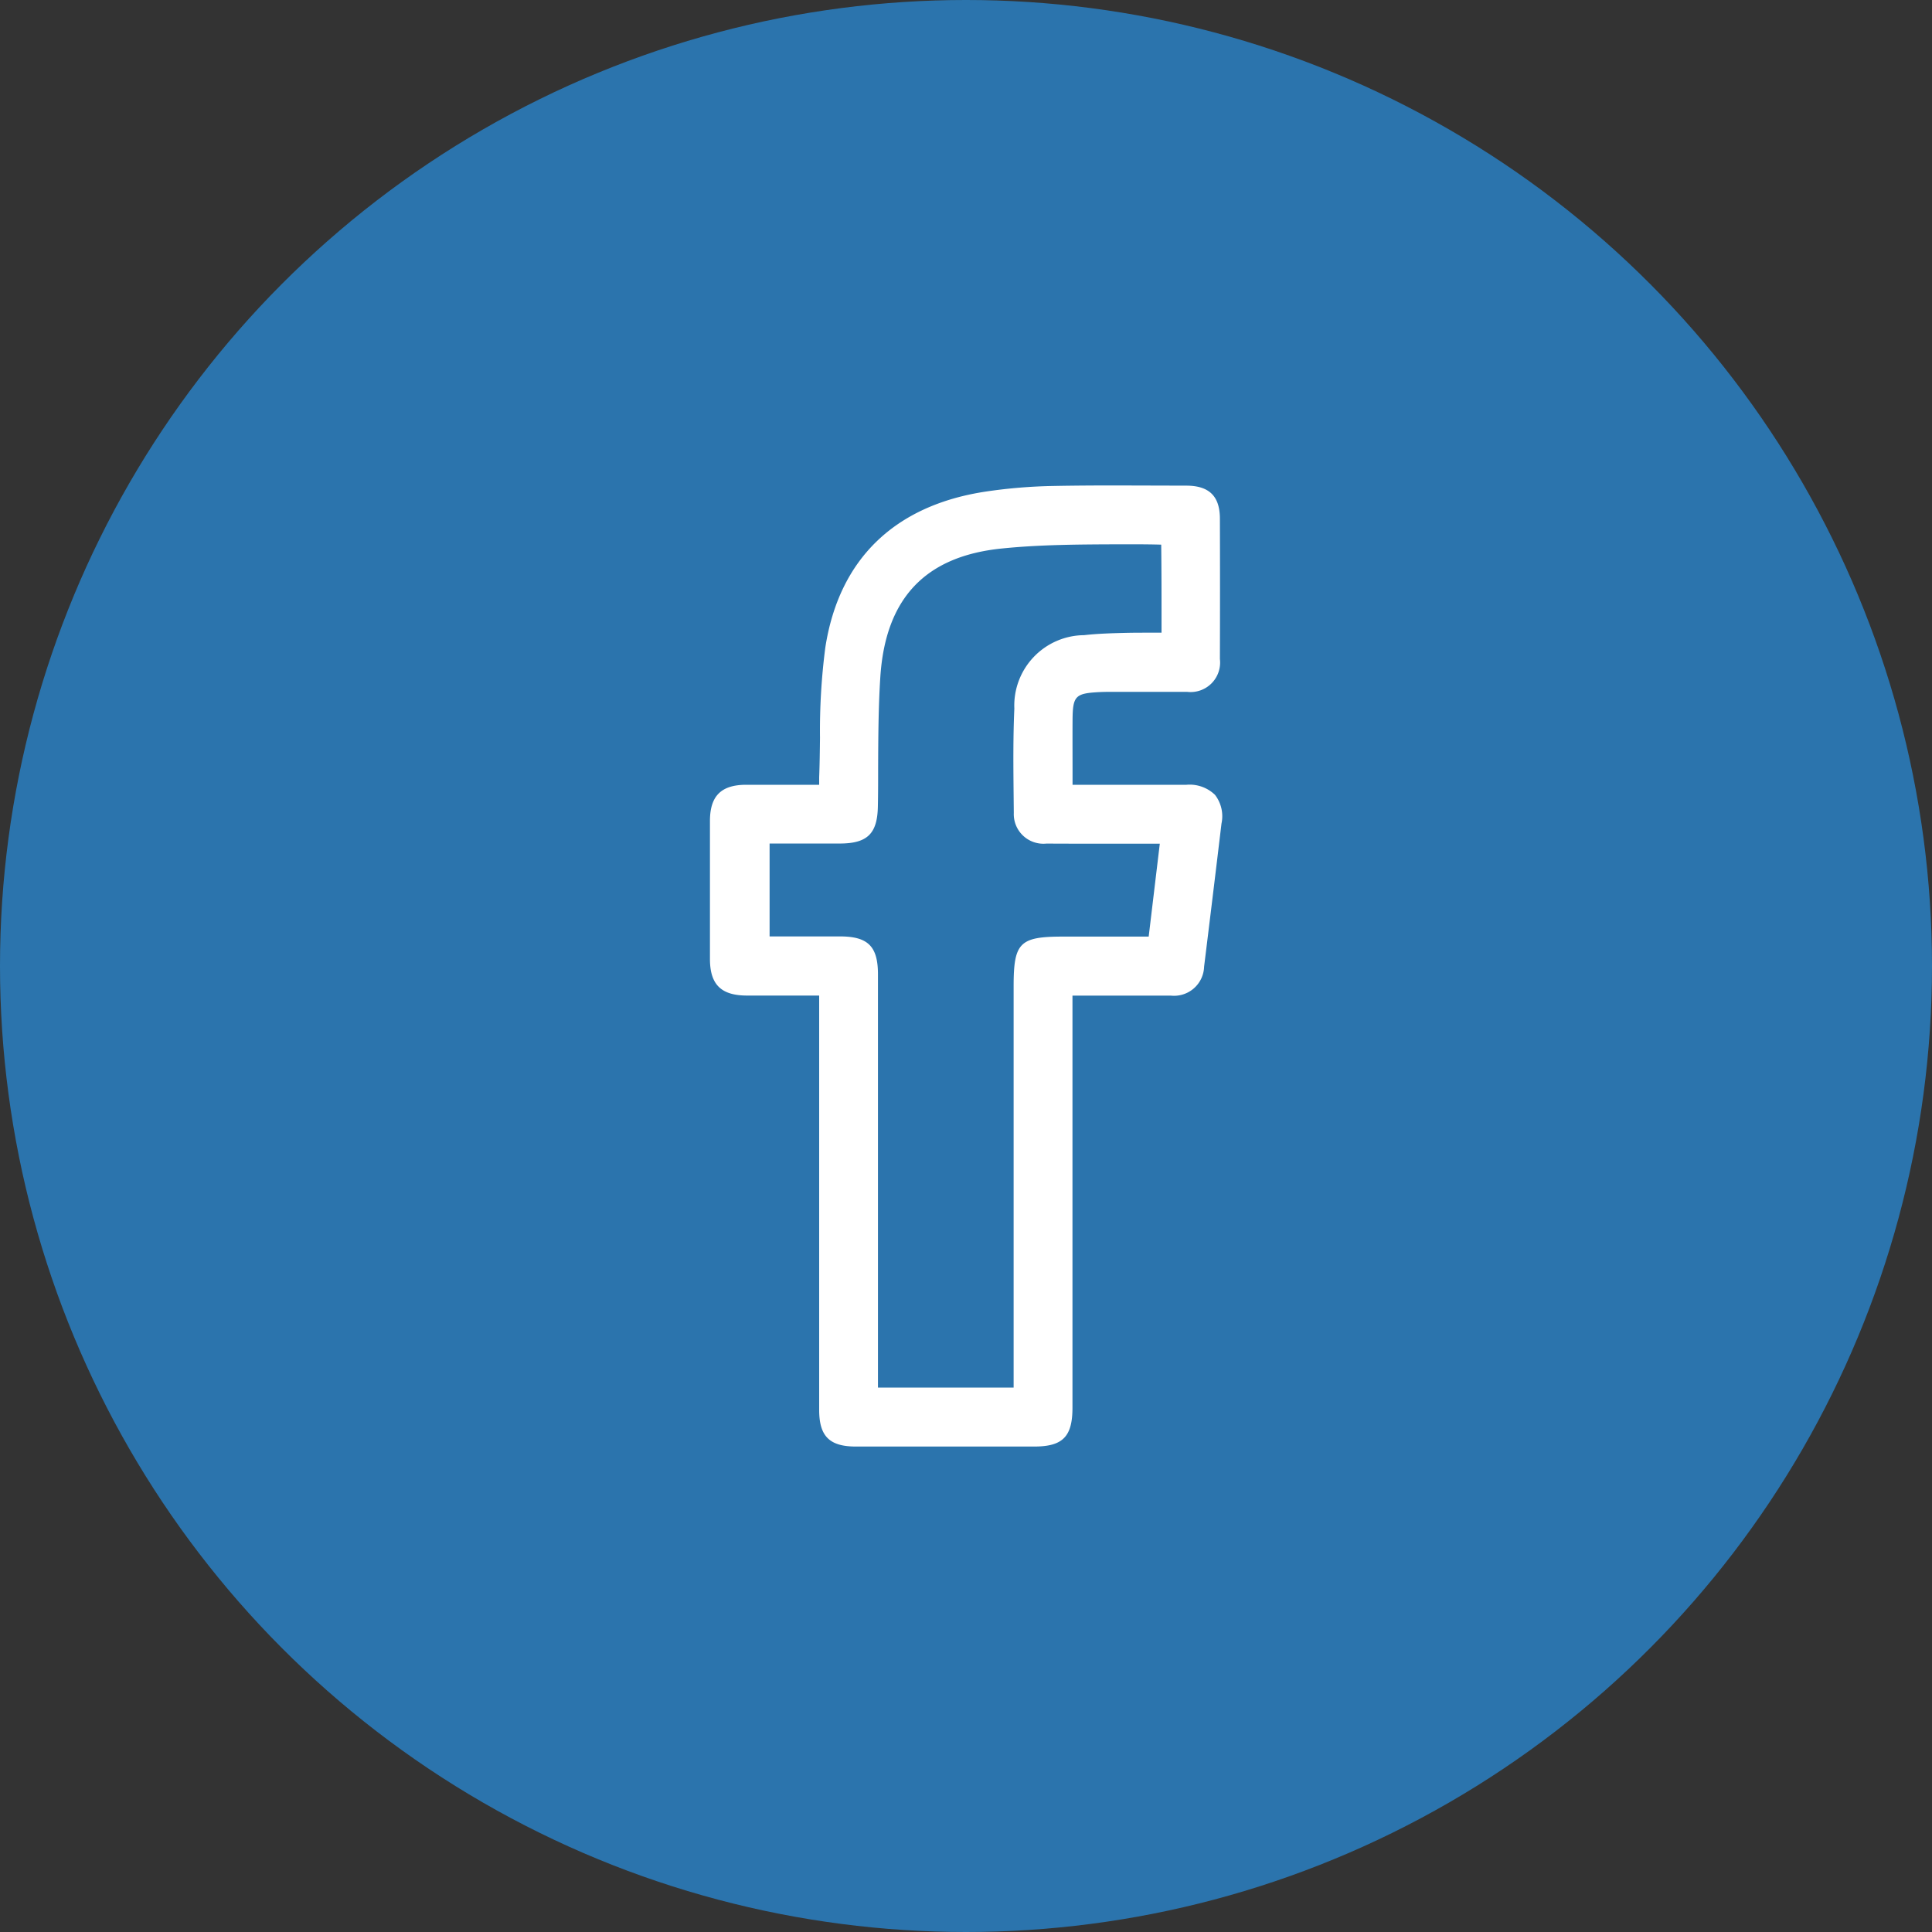 <svg id="Layer_1" data-name="Layer 1" xmlns="http://www.w3.org/2000/svg" xmlns:xlink="http://www.w3.org/1999/xlink" viewBox="0 0 100 100"><rect x="0" y="0" width="100" height="100" fill="#333333" stroke="none"/><defs><style>.cls-1{fill:none;}.cls-2{clip-path:url(#clip-path);}.cls-3{clip-path:url(#clip-path-2);}.cls-4{opacity:0.19;}.cls-5{fill:#39bdff;}.cls-6{fill:#2b74ad;}.cls-7{fill:#fff;}</style><clipPath id="clip-path"><rect class="cls-1" x="-1852.071" y="639.503" width="1920" height="820"/></clipPath><clipPath id="clip-path-2"><rect class="cls-1" x="-1162.071" y="639.503" width="1230" height="820"/></clipPath></defs><title>10</title><g class="cls-2"><g class="cls-3"><g class="cls-4"><path class="cls-5" d="M458.429,686.56l-.9.518-240.8-139.029c-19.425-11.215-19.326-29.52.221-40.806l56.092-32.385c19.052-11,19.149-28.842.216-39.773L-504.035-13.684l.9-.518L274.153,434.567c19.425,11.215,19.326,29.521-.221,40.806L217.84,507.758c-19.053,11-19.149,28.842-.216,39.773Z"/><path class="cls-5" d="M711.684,591.835l-.9.518L610.006,534.167c-22.376-12.919-22.262-34.005.254-47.005l10.321-5.959c22.022-12.714,22.134-33.337.25-45.972L-58.774,42.862l.9-.519,679.6,392.37c22.376,12.919,22.262,34-.255,47.005l-10.321,5.959c-22.021,12.714-22.133,33.337-.249,45.972Z"/></g></g></g><circle class="cls-6" cx="50" cy="50" r="50"/><path class="cls-7" d="M44.3,74.873c-1.367,0-1.9-.534-1.9-1.9V51.53H38.671c-1.347,0-1.922-.568-1.924-1.893q0-3.57,0-7.139c0-1.3.579-1.875,1.872-1.878H42.4c0-.132,0-.26,0-.388.027-.681.035-1.364.043-2.047a33.3,33.3,0,0,1,.275-4.667c.708-4.58,3.593-7.374,8.342-8.08a27.055,27.055,0,0,1,3.451-.284c1.072-.021,2.143-.027,3.216-.027l3.671.01c1.186,0,1.74.543,1.744,1.7q.011,3.638,0,7.273a1.528,1.528,0,0,1-1.7,1.7c-.469,0-3.163,0-3.163,0h-.646c-.23,0-.461,0-.69.011-1.3.064-1.422.19-1.428,1.5-.005.858,0,1.715,0,2.6v.7h5.885a1.884,1.884,0,0,1,1.489.522,1.81,1.81,0,0,1,.335,1.484q-.442,3.7-.9,7.405a1.555,1.555,0,0,1-1.73,1.5c-.683,0-4.783,0-4.783,0h-.3V72.86c0,1.5-.5,2.012-1.981,2.013H44.3Zm8.165-3.053V51.052c0-2.262.31-2.574,2.553-2.574h4.438l.575-4.808-3.389,0q-1.241,0-2.481-.006a1.534,1.534,0,0,1-1.687-1.588l-.009-.9c-.015-1.473-.03-3,.037-4.5a3.644,3.644,0,0,1,3.609-3.8c.724-.082,1.439-.1,2.132-.118.3-.007.6-.01.9-.01l.978,0v-.515c0-1.365,0-2.7-.017-4.042-.485-.014-.978-.018-1.474-.018l-.781,0c-1.974.008-4.015.015-5.991.217-3.976.4-6.034,2.587-6.294,6.674-.1,1.573-.106,3.187-.112,4.748,0,.632,0,1.265-.013,1.9-.019,1.437-.537,1.948-1.979,1.949H39.834v4.808h3.64c1.454,0,1.969.514,1.969,1.964V71.82Z"/><path class="cls-7" d="M42.9,51.029c-1.484,0-2.857,0-4.23,0-1.081,0-1.424-.335-1.425-1.393q0-3.569,0-7.138c0-1.03.348-1.376,1.373-1.379,1.394,0,2.788,0,4.282,0,0-.321-.01-.595,0-.868a58.916,58.916,0,0,1,.313-6.658c.682-4.418,3.462-7,7.921-7.662a26.654,26.654,0,0,1,3.386-.279c2.292-.043,4.585-.02,6.877-.016.909,0,1.242.321,1.245,1.2q.011,3.634,0,7.269c0,.834-.366,1.194-1.2,1.2-1.179.011-2.358,0-3.537,0-.327,0-.655,0-.982.012-1.573.077-1.9.413-1.9,1.992-.007,1.24,0,2.479,0,3.8h.752q2.815,0,5.633,0c1.054,0,1.449.429,1.328,1.447q-.443,3.7-.9,7.4A1.073,1.073,0,0,1,60.6,51.027c-1.594.008-3.188,0-4.782,0h-.8v.81q0,10.51,0,21.021c0,1.232-.273,1.513-1.481,1.513q-4.618,0-9.236,0c-1.085,0-1.4-.315-1.4-1.4q0-10.509,0-21.02ZM52.968,72.32V51.052c0-1.976.1-2.075,2.053-2.075H59.9l.7-5.807h-.8c-1.877,0-3.754.007-5.632,0-.757-.005-1.184-.381-1.19-1.093-.014-1.789-.051-3.581.028-5.367a3.157,3.157,0,0,1,3.166-3.329c.692-.079,1.392-.1,2.088-.115.761-.019,1.523,0,2.368,0,0-1.794.009-3.534-.019-5.273,0-.115-.28-.325-.427-.322-2.79.051-5.6-.042-8.367.239-4.248.432-6.471,2.866-6.742,7.14-.141,2.217-.1,4.447-.126,6.671-.015,1.159-.3,1.455-1.48,1.456H39.334v5.807h4.14c1.168,0,1.469.3,1.469,1.464q0,10.508,0,21.015v.863Z"/></svg>
